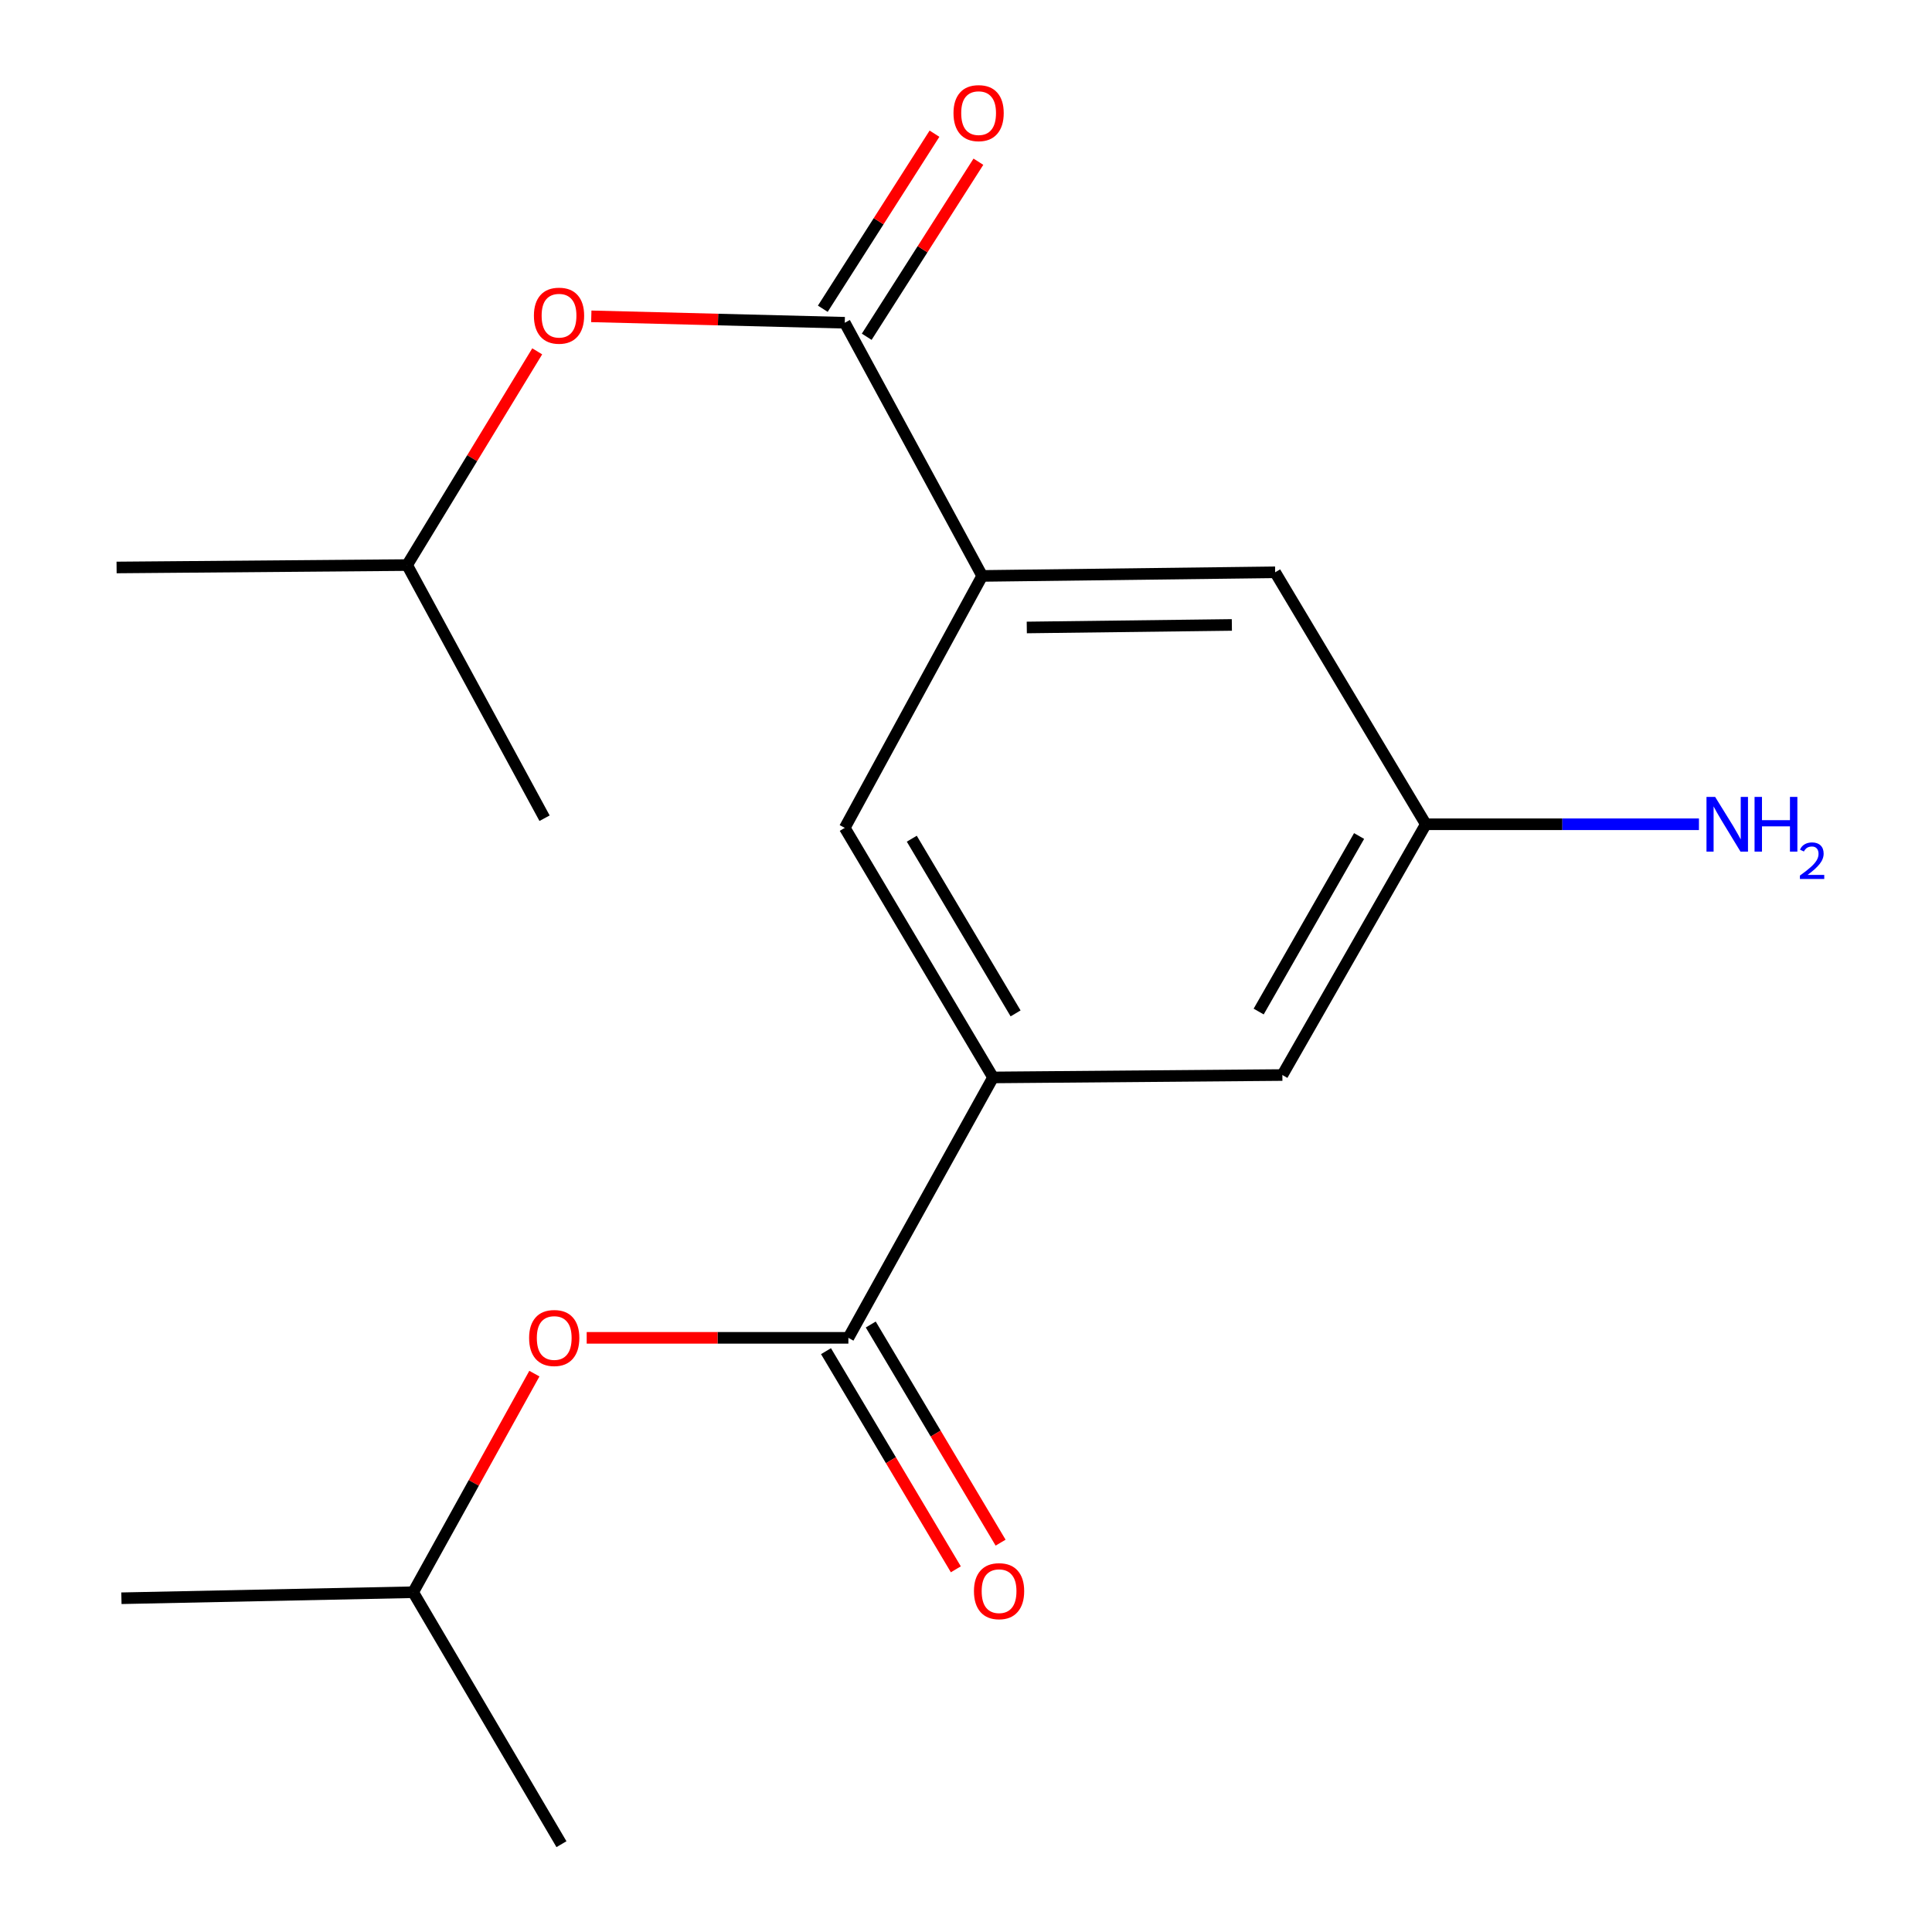 <?xml version='1.0' encoding='iso-8859-1'?>
<svg version='1.1' baseProfile='full'
              xmlns='http://www.w3.org/2000/svg'
                      xmlns:rdkit='http://www.rdkit.org/xml'
                      xmlns:xlink='http://www.w3.org/1999/xlink'
                  xml:space='preserve'
width='1000px' height='1000px' viewBox='0 0 1000 1000'>
<!-- END OF HEADER -->
<rect style='opacity:1.0;fill:#FFFFFF;stroke:none' width='1000' height='1000' x='0' y='0'> </rect>
<path class='bond-1' d='M 439.118,692.464 L 514,557.678' style='fill:none;fill-rule:evenodd;stroke:#000000;stroke-width:6px;stroke-linecap:butt;stroke-linejoin:miter;stroke-opacity:1' />
<path class='bond-5' d='M 439.118,692.464 L 371.395,692.464' style='fill:none;fill-rule:evenodd;stroke:#000000;stroke-width:6px;stroke-linecap:butt;stroke-linejoin:miter;stroke-opacity:1' />
<path class='bond-5' d='M 371.395,692.464 L 303.672,692.464' style='fill:none;fill-rule:evenodd;stroke:#FF0000;stroke-width:6px;stroke-linecap:butt;stroke-linejoin:miter;stroke-opacity:1' />
<path class='bond-9' d='M 427.533,699.359 L 461.136,755.813' style='fill:none;fill-rule:evenodd;stroke:#000000;stroke-width:6px;stroke-linecap:butt;stroke-linejoin:miter;stroke-opacity:1' />
<path class='bond-9' d='M 461.136,755.813 L 494.739,812.268' style='fill:none;fill-rule:evenodd;stroke:#FF0000;stroke-width:6px;stroke-linecap:butt;stroke-linejoin:miter;stroke-opacity:1' />
<path class='bond-9' d='M 450.702,685.568 L 484.305,742.022' style='fill:none;fill-rule:evenodd;stroke:#000000;stroke-width:6px;stroke-linecap:butt;stroke-linejoin:miter;stroke-opacity:1' />
<path class='bond-9' d='M 484.305,742.022 L 517.908,798.477' style='fill:none;fill-rule:evenodd;stroke:#FF0000;stroke-width:6px;stroke-linecap:butt;stroke-linejoin:miter;stroke-opacity:1' />
<path class='bond-0' d='M 437.245,167.057 L 508.383,298.098' style='fill:none;fill-rule:evenodd;stroke:#000000;stroke-width:6px;stroke-linecap:butt;stroke-linejoin:miter;stroke-opacity:1' />
<path class='bond-4' d='M 437.245,167.057 L 371.648,165.396' style='fill:none;fill-rule:evenodd;stroke:#000000;stroke-width:6px;stroke-linecap:butt;stroke-linejoin:miter;stroke-opacity:1' />
<path class='bond-4' d='M 371.648,165.396 L 306.051,163.735' style='fill:none;fill-rule:evenodd;stroke:#FF0000;stroke-width:6px;stroke-linecap:butt;stroke-linejoin:miter;stroke-opacity:1' />
<path class='bond-10' d='M 448.611,174.308 L 477.515,129.005' style='fill:none;fill-rule:evenodd;stroke:#000000;stroke-width:6px;stroke-linecap:butt;stroke-linejoin:miter;stroke-opacity:1' />
<path class='bond-10' d='M 477.515,129.005 L 506.419,83.701' style='fill:none;fill-rule:evenodd;stroke:#FF0000;stroke-width:6px;stroke-linecap:butt;stroke-linejoin:miter;stroke-opacity:1' />
<path class='bond-10' d='M 425.88,159.805 L 454.784,114.502' style='fill:none;fill-rule:evenodd;stroke:#000000;stroke-width:6px;stroke-linecap:butt;stroke-linejoin:miter;stroke-opacity:1' />
<path class='bond-10' d='M 454.784,114.502 L 483.688,69.199' style='fill:none;fill-rule:evenodd;stroke:#FF0000;stroke-width:6px;stroke-linecap:butt;stroke-linejoin:miter;stroke-opacity:1' />
<path class='bond-3' d='M 514,557.678 L 437.245,428.509' style='fill:none;fill-rule:evenodd;stroke:#000000;stroke-width:6px;stroke-linecap:butt;stroke-linejoin:miter;stroke-opacity:1' />
<path class='bond-3' d='M 525.667,524.529 L 471.938,434.111' style='fill:none;fill-rule:evenodd;stroke:#000000;stroke-width:6px;stroke-linecap:butt;stroke-linejoin:miter;stroke-opacity:1' />
<path class='bond-6' d='M 514,557.678 L 663.751,556.435' style='fill:none;fill-rule:evenodd;stroke:#000000;stroke-width:6px;stroke-linecap:butt;stroke-linejoin:miter;stroke-opacity:1' />
<path class='bond-2' d='M 508.383,298.098 L 437.245,428.509' style='fill:none;fill-rule:evenodd;stroke:#000000;stroke-width:6px;stroke-linecap:butt;stroke-linejoin:miter;stroke-opacity:1' />
<path class='bond-18' d='M 508.383,298.098 L 660.021,296.225' style='fill:none;fill-rule:evenodd;stroke:#000000;stroke-width:6px;stroke-linecap:butt;stroke-linejoin:miter;stroke-opacity:1' />
<path class='bond-18' d='M 531.462,324.778 L 637.608,323.467' style='fill:none;fill-rule:evenodd;stroke:#000000;stroke-width:6px;stroke-linecap:butt;stroke-linejoin:miter;stroke-opacity:1' />
<path class='bond-13' d='M 278.066,181.852 L 244.396,237.166' style='fill:none;fill-rule:evenodd;stroke:#FF0000;stroke-width:6px;stroke-linecap:butt;stroke-linejoin:miter;stroke-opacity:1' />
<path class='bond-13' d='M 244.396,237.166 L 210.725,292.48' style='fill:none;fill-rule:evenodd;stroke:#000000;stroke-width:6px;stroke-linecap:butt;stroke-linejoin:miter;stroke-opacity:1' />
<path class='bond-12' d='M 276.594,710.988 L 245.225,767.561' style='fill:none;fill-rule:evenodd;stroke:#FF0000;stroke-width:6px;stroke-linecap:butt;stroke-linejoin:miter;stroke-opacity:1' />
<path class='bond-12' d='M 245.225,767.561 L 213.855,824.134' style='fill:none;fill-rule:evenodd;stroke:#000000;stroke-width:6px;stroke-linecap:butt;stroke-linejoin:miter;stroke-opacity:1' />
<path class='bond-8' d='M 663.751,556.435 L 738.004,426.637' style='fill:none;fill-rule:evenodd;stroke:#000000;stroke-width:6px;stroke-linecap:butt;stroke-linejoin:miter;stroke-opacity:1' />
<path class='bond-8' d='M 651.485,523.576 L 703.462,432.718' style='fill:none;fill-rule:evenodd;stroke:#000000;stroke-width:6px;stroke-linecap:butt;stroke-linejoin:miter;stroke-opacity:1' />
<path class='bond-7' d='M 660.021,296.225 L 738.004,426.637' style='fill:none;fill-rule:evenodd;stroke:#000000;stroke-width:6px;stroke-linecap:butt;stroke-linejoin:miter;stroke-opacity:1' />
<path class='bond-11' d='M 738.004,426.637 L 808.69,426.637' style='fill:none;fill-rule:evenodd;stroke:#000000;stroke-width:6px;stroke-linecap:butt;stroke-linejoin:miter;stroke-opacity:1' />
<path class='bond-11' d='M 808.69,426.637 L 879.376,426.637' style='fill:none;fill-rule:evenodd;stroke:#0000FF;stroke-width:6px;stroke-linecap:butt;stroke-linejoin:miter;stroke-opacity:1' />
<path class='bond-14' d='M 213.855,824.134 L 62.847,827.249' style='fill:none;fill-rule:evenodd;stroke:#000000;stroke-width:6px;stroke-linecap:butt;stroke-linejoin:miter;stroke-opacity:1' />
<path class='bond-16' d='M 213.855,824.134 L 290.611,954.545' style='fill:none;fill-rule:evenodd;stroke:#000000;stroke-width:6px;stroke-linecap:butt;stroke-linejoin:miter;stroke-opacity:1' />
<path class='bond-15' d='M 210.725,292.48 L 60.345,293.724' style='fill:none;fill-rule:evenodd;stroke:#000000;stroke-width:6px;stroke-linecap:butt;stroke-linejoin:miter;stroke-opacity:1' />
<path class='bond-17' d='M 210.725,292.48 L 281.863,423.506' style='fill:none;fill-rule:evenodd;stroke:#000000;stroke-width:6px;stroke-linecap:butt;stroke-linejoin:miter;stroke-opacity:1' />
<path  class='atom-5' d='M 276.352 163.392
Q 276.352 156.592, 279.712 152.792
Q 283.072 148.992, 289.352 148.992
Q 295.632 148.992, 298.992 152.792
Q 302.352 156.592, 302.352 163.392
Q 302.352 170.272, 298.952 174.192
Q 295.552 178.072, 289.352 178.072
Q 283.112 178.072, 279.712 174.192
Q 276.352 170.312, 276.352 163.392
M 289.352 174.872
Q 293.672 174.872, 295.992 171.992
Q 298.352 169.072, 298.352 163.392
Q 298.352 157.832, 295.992 155.032
Q 293.672 152.192, 289.352 152.192
Q 285.032 152.192, 282.672 154.992
Q 280.352 157.792, 280.352 163.392
Q 280.352 169.112, 282.672 171.992
Q 285.032 174.872, 289.352 174.872
' fill='#FF0000'/>
<path  class='atom-6' d='M 273.866 692.544
Q 273.866 685.744, 277.226 681.944
Q 280.586 678.144, 286.866 678.144
Q 293.146 678.144, 296.506 681.944
Q 299.866 685.744, 299.866 692.544
Q 299.866 699.424, 296.466 703.344
Q 293.066 707.224, 286.866 707.224
Q 280.626 707.224, 277.226 703.344
Q 273.866 699.464, 273.866 692.544
M 286.866 704.024
Q 291.186 704.024, 293.506 701.144
Q 295.866 698.224, 295.866 692.544
Q 295.866 686.984, 293.506 684.184
Q 291.186 681.344, 286.866 681.344
Q 282.546 681.344, 280.186 684.144
Q 277.866 686.944, 277.866 692.544
Q 277.866 698.264, 280.186 701.144
Q 282.546 704.024, 286.866 704.024
' fill='#FF0000'/>
<path  class='atom-10' d='M 504.116 823.585
Q 504.116 816.785, 507.476 812.985
Q 510.836 809.185, 517.116 809.185
Q 523.396 809.185, 526.756 812.985
Q 530.116 816.785, 530.116 823.585
Q 530.116 830.465, 526.716 834.385
Q 523.316 838.265, 517.116 838.265
Q 510.876 838.265, 507.476 834.385
Q 504.116 830.505, 504.116 823.585
M 517.116 835.065
Q 521.436 835.065, 523.756 832.185
Q 526.116 829.265, 526.116 823.585
Q 526.116 818.025, 523.756 815.225
Q 521.436 812.385, 517.116 812.385
Q 512.796 812.385, 510.436 815.185
Q 508.116 817.985, 508.116 823.585
Q 508.116 829.305, 510.436 832.185
Q 512.796 835.065, 517.116 835.065
' fill='#FF0000'/>
<path  class='atom-11' d='M 493.526 58.55
Q 493.526 51.75, 496.886 47.95
Q 500.246 44.15, 506.526 44.15
Q 512.806 44.15, 516.166 47.95
Q 519.526 51.75, 519.526 58.55
Q 519.526 65.43, 516.126 69.35
Q 512.726 73.23, 506.526 73.23
Q 500.286 73.23, 496.886 69.35
Q 493.526 65.47, 493.526 58.55
M 506.526 70.03
Q 510.846 70.03, 513.166 67.15
Q 515.526 64.23, 515.526 58.55
Q 515.526 52.99, 513.166 50.19
Q 510.846 47.35, 506.526 47.35
Q 502.206 47.35, 499.846 50.15
Q 497.526 52.95, 497.526 58.55
Q 497.526 64.27, 499.846 67.15
Q 502.206 70.03, 506.526 70.03
' fill='#FF0000'/>
<path  class='atom-12' d='M 887.756 412.477
L 897.036 427.477
Q 897.956 428.957, 899.436 431.637
Q 900.916 434.317, 900.996 434.477
L 900.996 412.477
L 904.756 412.477
L 904.756 440.797
L 900.876 440.797
L 890.916 424.397
Q 889.756 422.477, 888.516 420.277
Q 887.316 418.077, 886.956 417.397
L 886.956 440.797
L 883.276 440.797
L 883.276 412.477
L 887.756 412.477
' fill='#0000FF'/>
<path  class='atom-12' d='M 908.156 412.477
L 911.996 412.477
L 911.996 424.517
L 926.476 424.517
L 926.476 412.477
L 930.316 412.477
L 930.316 440.797
L 926.476 440.797
L 926.476 427.717
L 911.996 427.717
L 911.996 440.797
L 908.156 440.797
L 908.156 412.477
' fill='#0000FF'/>
<path  class='atom-12' d='M 931.689 439.803
Q 932.375 438.035, 934.012 437.058
Q 935.649 436.055, 937.919 436.055
Q 940.744 436.055, 942.328 437.586
Q 943.912 439.117, 943.912 441.836
Q 943.912 444.608, 941.853 447.195
Q 939.82 449.783, 935.596 452.845
L 944.229 452.845
L 944.229 454.957
L 931.636 454.957
L 931.636 453.188
Q 935.121 450.707, 937.18 448.859
Q 939.266 447.011, 940.269 445.347
Q 941.272 443.684, 941.272 441.968
Q 941.272 440.173, 940.374 439.17
Q 939.477 438.167, 937.919 438.167
Q 936.414 438.167, 935.411 438.774
Q 934.408 439.381, 933.695 440.727
L 931.689 439.803
' fill='#0000FF'/>
</svg>
